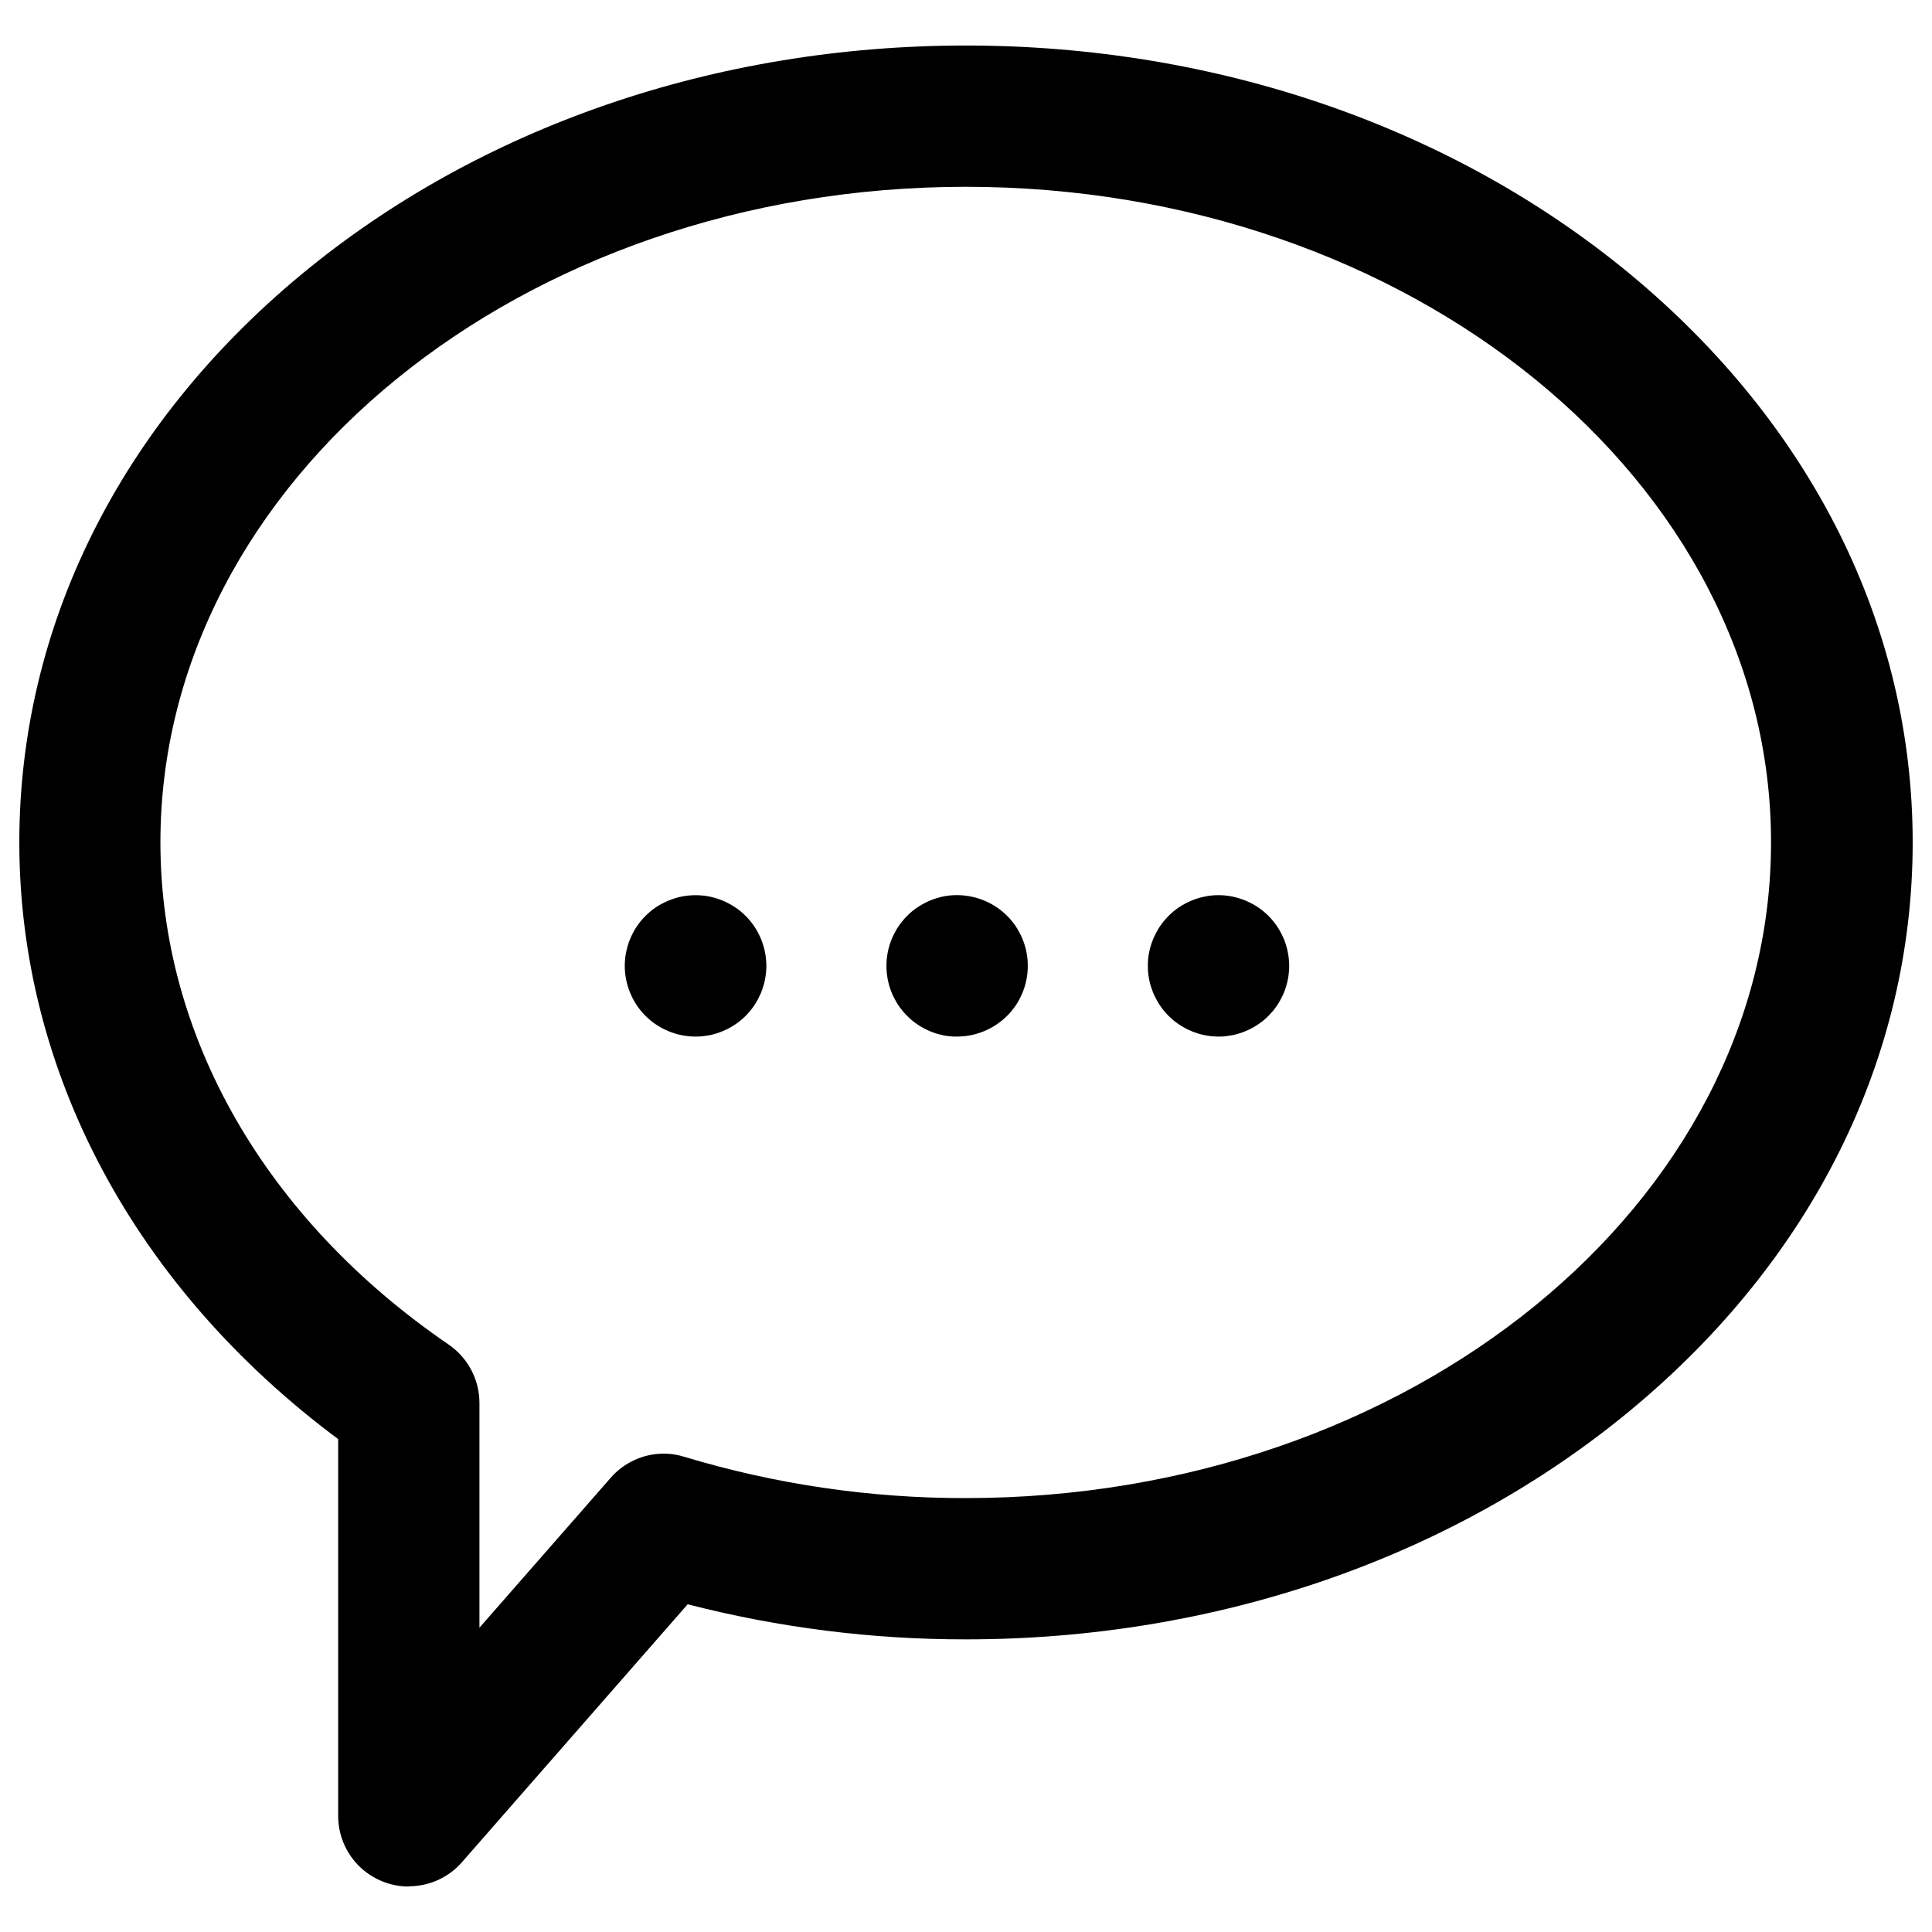 <svg width="32" height="32" viewBox="0 0 32 32" fill="none" xmlns="http://www.w3.org/2000/svg">
<path d="M6.771 31.243C6.938 31.243 7.102 31.208 7.254 31.139C7.406 31.07 7.542 30.97 7.651 30.844L11.39 26.572C12.896 26.959 14.444 27.155 15.998 27.153C20.143 27.153 24.055 25.803 27.007 23.358C30.02 20.862 31.68 17.52 31.68 13.952C31.68 10.384 30.017 7.044 27.007 4.546C24.055 2.101 20.143 0.754 15.998 0.754C11.854 0.754 7.942 2.101 4.992 4.546C1.979 7.042 0.32 10.385 0.32 13.952C0.32 17.76 2.237 21.331 5.601 23.836L5.601 30.076C5.601 30.387 5.724 30.684 5.943 30.904C6.163 31.123 6.46 31.247 6.771 31.247L6.771 31.243ZM10.996 24.077C10.829 24.076 10.665 24.112 10.513 24.181C10.361 24.25 10.225 24.35 10.116 24.476L7.941 26.96L7.941 23.235C7.941 23.044 7.894 22.857 7.804 22.688C7.715 22.52 7.586 22.376 7.428 22.268C4.396 20.194 2.657 17.163 2.657 13.952C2.657 7.965 8.64 3.094 15.995 3.094C23.35 3.094 29.334 7.965 29.334 13.952C29.334 19.939 23.353 24.813 15.998 24.813C14.419 24.816 12.849 24.586 11.337 24.13C11.227 24.095 11.112 24.077 10.996 24.077Z" fill="black"/>
<path d="M20.183 17.169C20.221 17.169 20.261 17.169 20.297 17.163C20.334 17.158 20.375 17.153 20.411 17.146C20.447 17.139 20.489 17.129 20.522 17.118C20.555 17.107 20.595 17.094 20.63 17.079C20.665 17.064 20.7 17.048 20.733 17.03C20.767 17.012 20.8 16.992 20.832 16.971C20.863 16.95 20.895 16.928 20.924 16.904C20.954 16.879 20.983 16.853 21.01 16.826C21.037 16.798 21.063 16.769 21.088 16.74C21.113 16.71 21.135 16.679 21.156 16.648C21.177 16.616 21.197 16.582 21.214 16.549C21.233 16.515 21.249 16.48 21.264 16.446C21.278 16.41 21.291 16.375 21.302 16.338C21.313 16.301 21.323 16.264 21.33 16.226C21.338 16.189 21.344 16.151 21.347 16.113C21.351 16.075 21.353 16.036 21.353 15.998C21.353 15.96 21.351 15.921 21.347 15.883C21.339 15.807 21.324 15.731 21.302 15.658C21.291 15.621 21.278 15.585 21.264 15.55C21.248 15.515 21.232 15.481 21.214 15.447C21.197 15.413 21.177 15.38 21.156 15.348C21.135 15.317 21.112 15.286 21.088 15.256C21.064 15.226 21.037 15.198 21.01 15.17C20.983 15.143 20.954 15.117 20.924 15.092C20.895 15.067 20.863 15.046 20.832 15.024C20.8 15.003 20.767 14.983 20.733 14.966C20.699 14.948 20.665 14.932 20.63 14.917C20.595 14.902 20.559 14.889 20.522 14.878C20.486 14.867 20.448 14.857 20.411 14.85C20.374 14.842 20.333 14.836 20.297 14.832C20.221 14.825 20.143 14.825 20.067 14.832C20.03 14.836 19.989 14.843 19.954 14.85C19.919 14.857 19.876 14.867 19.842 14.878C19.806 14.889 19.77 14.902 19.735 14.917C19.7 14.932 19.665 14.948 19.631 14.966C19.597 14.984 19.564 15.003 19.533 15.024C19.501 15.045 19.47 15.068 19.441 15.092C19.411 15.116 19.382 15.143 19.355 15.17C19.328 15.198 19.302 15.226 19.277 15.256C19.252 15.286 19.23 15.317 19.209 15.348C19.188 15.38 19.168 15.413 19.151 15.447C19.133 15.481 19.116 15.515 19.101 15.55C19.087 15.585 19.074 15.622 19.062 15.658C19.051 15.694 19.042 15.736 19.034 15.769C19.019 15.845 19.011 15.921 19.012 15.998C19.012 16.036 19.013 16.075 19.017 16.113C19.021 16.151 19.027 16.189 19.034 16.226C19.042 16.264 19.051 16.304 19.062 16.338C19.073 16.372 19.087 16.41 19.101 16.446C19.116 16.481 19.133 16.515 19.151 16.549C19.168 16.582 19.188 16.616 19.209 16.648C19.23 16.679 19.253 16.71 19.277 16.74C19.301 16.769 19.328 16.798 19.355 16.826C19.382 16.853 19.411 16.878 19.441 16.904C19.47 16.928 19.501 16.95 19.533 16.971C19.565 16.992 19.598 17.012 19.631 17.03C19.665 17.048 19.7 17.064 19.735 17.079C19.77 17.094 19.806 17.106 19.842 17.118C19.878 17.13 19.916 17.138 19.954 17.146C19.991 17.154 20.032 17.159 20.067 17.163C20.102 17.167 20.143 17.169 20.183 17.169Z" fill="black"/>
<path d="M11.524 17.169C11.562 17.169 11.6 17.167 11.638 17.163C11.676 17.159 11.716 17.153 11.752 17.146C11.788 17.139 11.83 17.129 11.863 17.118C11.896 17.107 11.935 17.094 11.97 17.079C12.006 17.064 12.041 17.048 12.074 17.03C12.142 16.994 12.205 16.952 12.264 16.904C12.294 16.879 12.323 16.853 12.35 16.826C12.377 16.798 12.403 16.77 12.428 16.74C12.452 16.71 12.475 16.679 12.496 16.648C12.517 16.616 12.537 16.583 12.555 16.549C12.572 16.515 12.589 16.48 12.604 16.446C12.618 16.411 12.631 16.374 12.642 16.338C12.654 16.302 12.663 16.264 12.67 16.227C12.685 16.151 12.693 16.075 12.694 15.998C12.693 15.959 12.691 15.921 12.687 15.883C12.684 15.845 12.678 15.807 12.67 15.769C12.663 15.732 12.654 15.694 12.642 15.658C12.631 15.622 12.618 15.585 12.604 15.55C12.59 15.515 12.573 15.481 12.555 15.447C12.537 15.413 12.517 15.38 12.496 15.348C12.475 15.317 12.452 15.286 12.428 15.256C12.403 15.226 12.377 15.198 12.35 15.17C12.323 15.144 12.294 15.117 12.264 15.092C12.205 15.044 12.141 15.002 12.073 14.966C12.04 14.948 12.006 14.932 11.97 14.917C11.934 14.902 11.899 14.889 11.862 14.878C11.825 14.866 11.789 14.858 11.751 14.85C11.714 14.842 11.673 14.836 11.637 14.833C11.56 14.825 11.481 14.825 11.403 14.833C11.366 14.836 11.325 14.843 11.29 14.85C11.255 14.857 11.212 14.867 11.179 14.878C11.145 14.889 11.106 14.902 11.071 14.917C11.036 14.932 11.001 14.948 10.967 14.966C10.934 14.984 10.901 15.003 10.869 15.024C10.837 15.045 10.806 15.068 10.777 15.092C10.747 15.117 10.719 15.143 10.691 15.17C10.664 15.198 10.638 15.226 10.613 15.256C10.588 15.286 10.566 15.317 10.545 15.348C10.524 15.38 10.504 15.413 10.486 15.447C10.469 15.481 10.452 15.515 10.438 15.55C10.423 15.585 10.41 15.621 10.399 15.658C10.388 15.694 10.378 15.736 10.371 15.769C10.363 15.803 10.357 15.847 10.354 15.883C10.35 15.921 10.348 15.959 10.348 15.998C10.348 16.036 10.35 16.075 10.354 16.113C10.357 16.151 10.364 16.191 10.371 16.227C10.378 16.262 10.388 16.305 10.399 16.338C10.41 16.375 10.423 16.41 10.438 16.446C10.452 16.481 10.469 16.515 10.486 16.549C10.504 16.583 10.524 16.616 10.545 16.648C10.566 16.679 10.589 16.71 10.613 16.74C10.637 16.769 10.664 16.798 10.691 16.826C10.719 16.853 10.747 16.879 10.777 16.904C10.806 16.928 10.837 16.951 10.869 16.971C10.901 16.992 10.934 17.012 10.967 17.03C11.001 17.048 11.036 17.064 11.071 17.079C11.106 17.094 11.143 17.106 11.179 17.118C11.215 17.13 11.253 17.138 11.29 17.146C11.328 17.154 11.368 17.159 11.403 17.163C11.443 17.167 11.483 17.169 11.524 17.169Z" fill="black"/>
<path d="M15.853 17.169C16.163 17.168 16.46 17.045 16.68 16.826C16.708 16.799 16.734 16.771 16.758 16.741C16.782 16.711 16.805 16.68 16.827 16.649C16.849 16.617 16.867 16.584 16.885 16.55C16.903 16.516 16.919 16.482 16.934 16.447C16.948 16.411 16.962 16.375 16.973 16.339C16.984 16.302 16.993 16.261 17.001 16.227C17.008 16.19 17.014 16.152 17.018 16.114C17.025 16.037 17.025 15.958 17.018 15.88C17.014 15.842 17.008 15.805 17.001 15.767C16.993 15.73 16.984 15.689 16.973 15.656C16.962 15.619 16.948 15.583 16.934 15.548C16.919 15.513 16.903 15.479 16.885 15.445C16.867 15.411 16.847 15.378 16.827 15.346C16.807 15.314 16.782 15.284 16.758 15.254C16.734 15.224 16.708 15.195 16.68 15.168C16.558 15.046 16.409 14.953 16.247 14.895C16.084 14.837 15.91 14.815 15.738 14.831C15.7 14.835 15.66 14.841 15.624 14.848C15.588 14.855 15.55 14.866 15.513 14.877C15.477 14.887 15.441 14.901 15.406 14.915C15.37 14.93 15.335 14.947 15.302 14.965C15.234 15.001 15.17 15.043 15.111 15.091C15.081 15.115 15.052 15.142 15.026 15.169C14.998 15.196 14.972 15.225 14.948 15.255C14.924 15.284 14.9 15.316 14.879 15.347C14.858 15.379 14.838 15.412 14.821 15.446C14.803 15.48 14.787 15.514 14.771 15.549C14.757 15.584 14.744 15.621 14.733 15.656C14.722 15.693 14.712 15.73 14.705 15.768C14.698 15.805 14.692 15.843 14.688 15.881C14.68 15.959 14.68 16.037 14.688 16.115C14.692 16.153 14.698 16.191 14.705 16.228C14.712 16.266 14.722 16.303 14.733 16.34C14.744 16.376 14.757 16.412 14.771 16.447C14.786 16.483 14.803 16.517 14.821 16.55C14.838 16.584 14.858 16.617 14.879 16.649C14.9 16.681 14.924 16.712 14.948 16.741C14.972 16.771 14.998 16.8 15.026 16.827C15.052 16.854 15.081 16.88 15.111 16.905C15.17 16.953 15.234 16.996 15.302 17.032C15.335 17.05 15.37 17.066 15.406 17.081C15.441 17.096 15.477 17.108 15.513 17.12C15.55 17.131 15.591 17.14 15.624 17.148C15.657 17.156 15.702 17.161 15.738 17.165C15.776 17.168 15.814 17.17 15.853 17.169Z" fill="black"/>
</svg>
